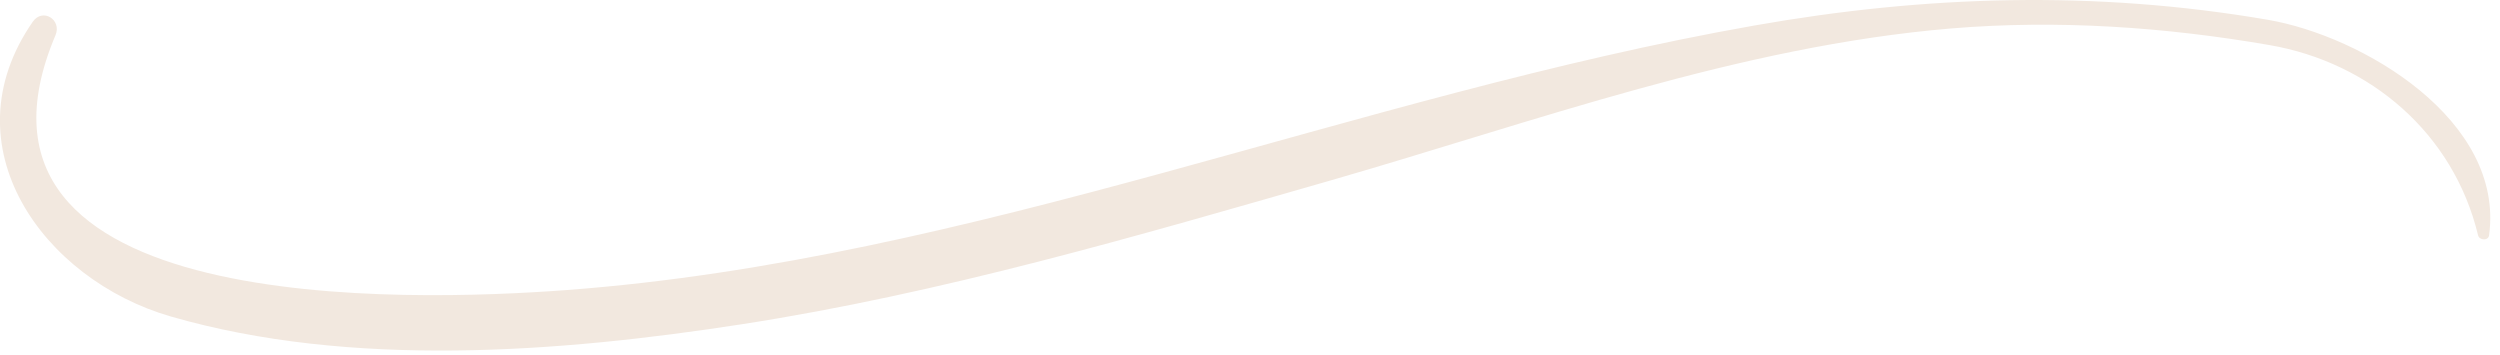 <svg xmlns="http://www.w3.org/2000/svg" width="204" height="29" viewBox="0 0 204 29" fill="none"><g clip-path="url(#clip0_10_5)"><path d="M203.11 19.2C204.38 9.81 192.81 2.94 185.03 1.61C170.96 -0.8 157.14 -0.39 143.11 2.09C110.48 7.85 79.45 21.19 46.21 23.67C33.48 24.62 -5.24 25.92 4.53 2.87C5.06 1.61 3.48 0.61 2.67 1.78C-4.35 11.92 3.52 22.81 13.92 25.82C28.62 30.07 45.62 28.77 60.52 26.46C76.86 23.93 92.79 19.26 108.66 14.7C125.22 9.93 141.96 3.76 159.24 2.32C167.88 1.6 176.65 2.2 185.2 3.68C193.41 5.1 200.21 10.88 202.21 19.2C202.31 19.62 203.05 19.67 203.11 19.2Z" fill="#F2E8DF"></path></g><defs><clipPath id="clip0_10_5"><rect width="203.21" height="28.61" fill="white"></rect></clipPath></defs></svg>
